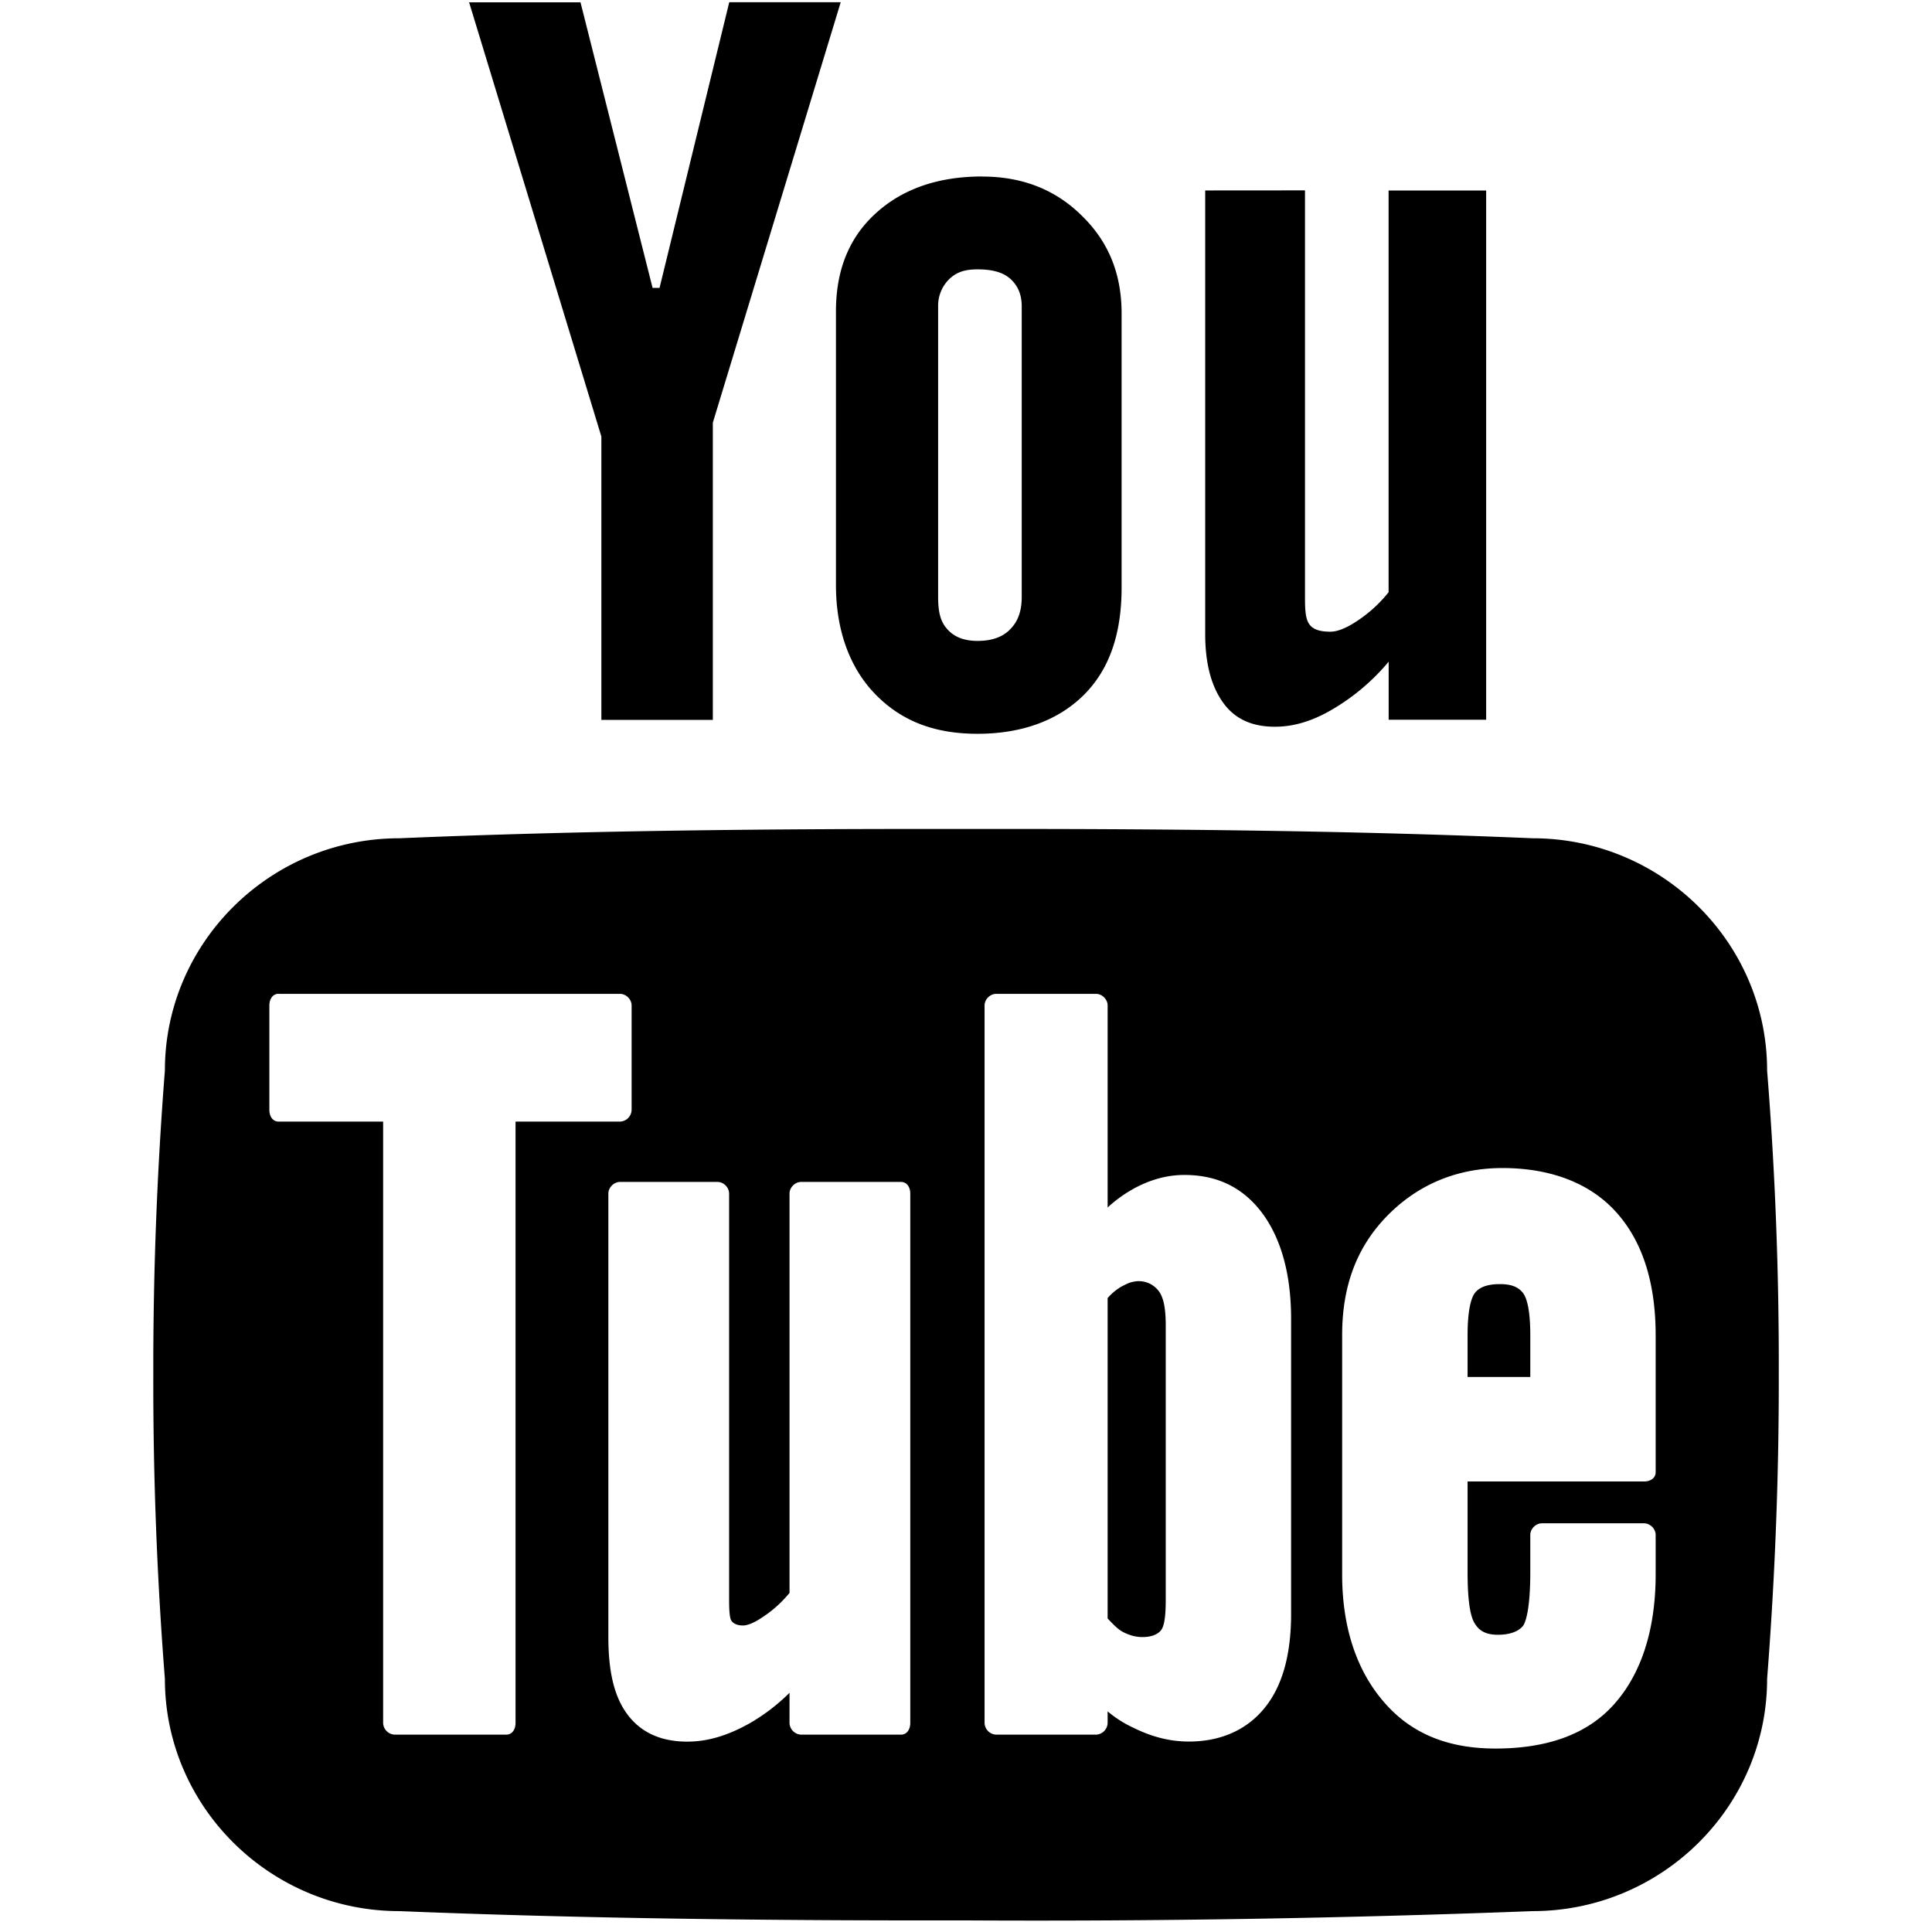 <svg xmlns="http://www.w3.org/2000/svg" viewBox="0 0 26 26"><path d="M6.313.031l1.78 5.844v3.813h1.5v-4L11.314.03h-1.5l-.938 3.844h-.094L7.812.031zm6.906 2.344c-.602 0-1.082.172-1.438.5-.355.324-.531.762-.531 1.313v3.687c0 .605.184 1.113.531 1.469.352.36.793.531 1.375.531.602 0 1.094-.184 1.438-.531.344-.348.5-.828.5-1.438V4.22c0-.543-.18-.969-.531-1.313-.348-.347-.793-.531-1.344-.531zm3 .188V8.53c0 .426.093.727.25.938.156.21.383.312.687.312.246 0 .489-.07.75-.219a2.9 2.9 0 0 0 .782-.656v.781H20V2.564h-1.313V7.97a1.826 1.826 0 0 1-.406.375c-.148.101-.277.156-.375.156-.12 0-.226-.02-.281-.094-.059-.074-.063-.21-.063-.375v-5.47zm-3.063 1.062c.176 0 .332.031.438.125.11.098.156.223.156.375v3.906c0 .192-.05.332-.156.438-.106.11-.258.156-.438.156-.176 0-.312-.05-.406-.156-.098-.106-.125-.242-.125-.438V4.125a.5.5 0 0 1 .156-.375c.102-.094.215-.125.375-.125zM13 11.156c-2.594-.004-5.137.02-7.625.125-1.738 0-3.156 1.403-3.156 3.125a51.207 51.207 0 0 0-.156 4.094 50.94 50.94 0 0 0 .156 4.094c0 1.722 1.418 3.125 3.156 3.125 2.488.101 5.031.129 7.625.125a174.3 174.3 0 0 0 7.625-.125c1.738 0 3.156-1.403 3.156-3.125.106-1.364.16-2.73.157-4.094a49.589 49.589 0 0 0-.157-4.094c0-1.722-1.418-3.125-3.156-3.125-2.484-.105-5.027-.129-7.625-.125zm-9.25 2.219h4.594c.082 0 .156.074.156.156v1.406a.162.162 0 0 1-.156.157H6.938v8.094c0 .082-.043.156-.125.156h-1.5a.162.162 0 0 1-.157-.157v-8.093H3.75c-.082 0-.125-.074-.125-.156V13.53c0-.082.043-.156.125-.156zm9.656 0h1.344c.082 0 .156.074.156.156v2.719c.11-.102.227-.184.344-.25.227-.125.457-.188.688-.188.468 0 .812.188 1.062.532.238.332.375.797.375 1.406v3.969c0 .539-.113.957-.344 1.25-.238.304-.593.468-1.031.468-.277 0-.523-.074-.75-.187a1.546 1.546 0 0 1-.344-.219v.157a.162.162 0 0 1-.156.156h-1.344a.162.162 0 0 1-.156-.157v-9.656c0-.082.074-.156.156-.156zm6.813 2.344c.648 0 1.18.203 1.531.594.352.39.531.945.531 1.656v1.843c0 .083-.074.125-.156.125H19.75v1.22c0 .437.047.609.094.687.039.062.105.156.312.156.168 0 .285-.047.344-.125.027-.043.094-.2.094-.719v-.5c0-.082.074-.156.156-.156h1.375c.082 0 .156.074.156.156v.532c0 .769-.207 1.355-.562 1.75-.356.398-.89.593-1.594.593-.637 0-1.133-.199-1.5-.625-.363-.418-.563-.996-.563-1.718v-3.22c0-.655.192-1.175.594-1.593.403-.418.93-.656 1.563-.656zm-11.875.187h1.312c.082 0 .156.074.156.156v5.47c0 .179.012.253.032.28.008.012.043.063.156.063.04 0 .125-.016.281-.125.13-.086.242-.191.344-.313v-5.375c0-.082.074-.156.156-.156h1.344c.082 0 .125.074.125.156v7.125c0 .083-.043.157-.125.157h-1.344a.162.162 0 0 1-.156-.157v-.406a2.6 2.6 0 0 1-.531.407c-.29.164-.563.25-.844.25-.355 0-.629-.122-.813-.375-.175-.239-.25-.579-.25-1.032v-5.968c0-.083.075-.157.157-.157zm6.906 1.344c-.05.008-.102.035-.156.063a.737.737 0 0 0-.188.156v4.312c.078.082.145.153.219.188.082.039.16.062.25.062.168 0 .234-.07.25-.093.04-.051.063-.168.063-.407v-3.687c0-.203-.02-.371-.094-.469a.335.335 0 0 0-.344-.125zm4.938.031c-.16 0-.278.035-.344.125-.047.067-.094.23-.094.563v.562h.844v-.562c0-.328-.043-.489-.094-.563-.063-.086-.16-.125-.313-.125z"/></svg>
